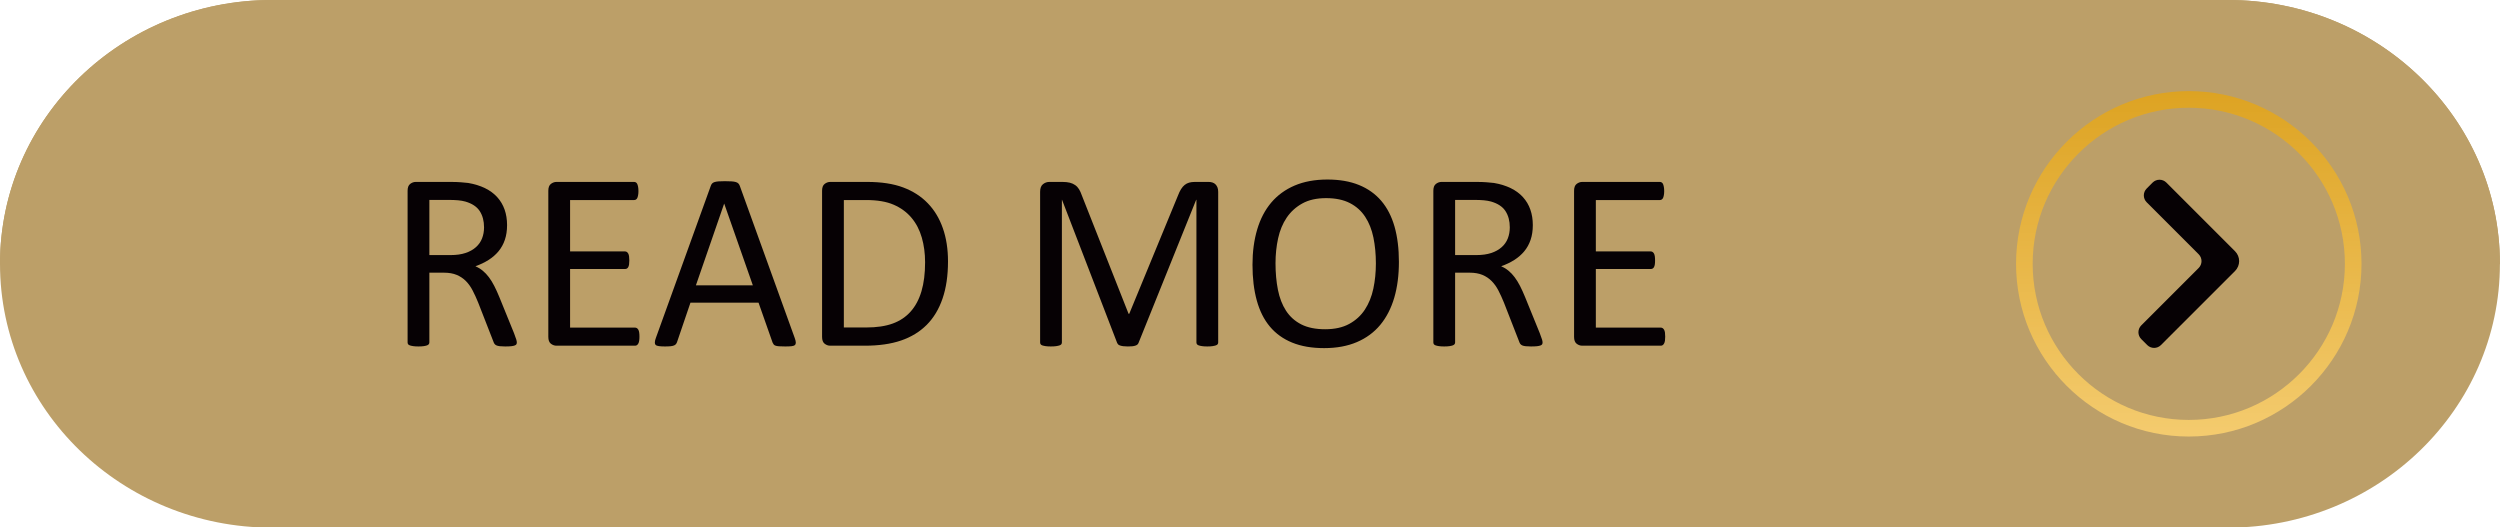 <?xml version="1.0" encoding="UTF-8" standalone="no"?><svg xmlns="http://www.w3.org/2000/svg" xmlns:xlink="http://www.w3.org/1999/xlink" fill="#000000" height="91.9" preserveAspectRatio="xMidYMid meet" version="1" viewBox="0.0 0.0 435.6 91.9" width="435.6" zoomAndPan="magnify"><defs><clipPath id="a"><path d="M 0 0 L 435.59 0 L 435.59 91.941 L 0 91.941 Z M 0 0"/></clipPath><clipPath id="b"><path d="M 0 0 L 435.59 0 L 435.59 47 L 0 47 Z M 0 0"/></clipPath><clipPath id="c"><path d="M 351 15 L 412 15 L 412 77 L 351 77 Z M 351 15"/></clipPath><clipPath id="d"><path d="M 381.371 18.77 C 366.375 18.77 354.172 30.969 354.172 45.969 C 354.172 60.965 366.375 73.168 381.371 73.168 C 396.371 73.168 408.574 60.965 408.574 45.969 C 408.574 30.969 396.371 18.77 381.371 18.77 Z M 381.371 76.062 C 364.777 76.062 351.277 62.562 351.277 45.969 C 351.277 29.375 364.777 15.875 381.371 15.875 C 397.969 15.875 411.469 29.375 411.469 45.969 C 411.469 62.562 397.969 76.062 381.371 76.062 Z M 381.371 76.062"/></clipPath><clipPath id="e"><path d="M 381.371 18.77 C 366.375 18.77 354.172 30.969 354.172 45.969 C 354.172 60.965 366.375 73.168 381.371 73.168 C 396.371 73.168 408.574 60.965 408.574 45.969 C 408.574 30.969 396.371 18.77 381.371 18.77 Z M 381.371 76.062 C 364.777 76.062 351.277 62.562 351.277 45.969 C 351.277 29.375 364.777 15.875 381.371 15.875 C 397.969 15.875 411.469 29.375 411.469 45.969 C 411.469 62.562 397.969 76.062 381.371 76.062"/></clipPath><linearGradient gradientTransform="matrix(0 -60.189 60.189 0 381.373 76.063)" gradientUnits="userSpaceOnUse" id="f" x1="0" x2="1" xlink:actuate="onLoad" xlink:show="other" xlink:type="simple" y1="0" y2="0"><stop offset="0" stop-color="#f4cb6e"/><stop offset="0.008" stop-color="#f4cb6e"/><stop offset="0.016" stop-color="#f4cb6d"/><stop offset="0.023" stop-color="#f4ca6d"/><stop offset="0.031" stop-color="#f3ca6c"/><stop offset="0.039" stop-color="#f3ca6b"/><stop offset="0.047" stop-color="#f3c96b"/><stop offset="0.055" stop-color="#f3c96a"/><stop offset="0.063" stop-color="#f3c96a"/><stop offset="0.07" stop-color="#f2c869"/><stop offset="0.078" stop-color="#f2c868"/><stop offset="0.086" stop-color="#f2c868"/><stop offset="0.094" stop-color="#f2c767"/><stop offset="0.102" stop-color="#f2c767"/><stop offset="0.109" stop-color="#f2c766"/><stop offset="0.117" stop-color="#f1c665"/><stop offset="0.125" stop-color="#f1c665"/><stop offset="0.133" stop-color="#f1c664"/><stop offset="0.141" stop-color="#f1c664"/><stop offset="0.148" stop-color="#f1c563"/><stop offset="0.156" stop-color="#f0c562"/><stop offset="0.164" stop-color="#f0c562"/><stop offset="0.172" stop-color="#f0c461"/><stop offset="0.18" stop-color="#f0c461"/><stop offset="0.188" stop-color="#f0c460"/><stop offset="0.195" stop-color="#f0c35f"/><stop offset="0.203" stop-color="#efc35f"/><stop offset="0.211" stop-color="#efc35e"/><stop offset="0.219" stop-color="#efc25e"/><stop offset="0.227" stop-color="#efc25d"/><stop offset="0.234" stop-color="#efc25c"/><stop offset="0.242" stop-color="#efc15c"/><stop offset="0.25" stop-color="#eec15b"/><stop offset="0.258" stop-color="#eec15b"/><stop offset="0.266" stop-color="#eec15a"/><stop offset="0.273" stop-color="#eec05a"/><stop offset="0.281" stop-color="#eec059"/><stop offset="0.289" stop-color="#edc058"/><stop offset="0.297" stop-color="#edbf58"/><stop offset="0.305" stop-color="#edbf57"/><stop offset="0.313" stop-color="#edbf57"/><stop offset="0.32" stop-color="#edbe56"/><stop offset="0.328" stop-color="#edbe55"/><stop offset="0.336" stop-color="#ecbe55"/><stop offset="0.344" stop-color="#ecbd54"/><stop offset="0.352" stop-color="#ecbd54"/><stop offset="0.359" stop-color="#ecbd53"/><stop offset="0.367" stop-color="#ecbc52"/><stop offset="0.375" stop-color="#ebbc52"/><stop offset="0.383" stop-color="#ebbc51"/><stop offset="0.391" stop-color="#ebbc51"/><stop offset="0.398" stop-color="#ebbb50"/><stop offset="0.406" stop-color="#ebbb4f"/><stop offset="0.414" stop-color="#ebbb4f"/><stop offset="0.422" stop-color="#eaba4e"/><stop offset="0.43" stop-color="#eaba4e"/><stop offset="0.438" stop-color="#eaba4d"/><stop offset="0.445" stop-color="#eab94c"/><stop offset="0.453" stop-color="#eab94c"/><stop offset="0.461" stop-color="#e9b94b"/><stop offset="0.469" stop-color="#e9b84b"/><stop offset="0.477" stop-color="#e9b84a"/><stop offset="0.484" stop-color="#e9b849"/><stop offset="0.492" stop-color="#e9b749"/><stop offset="0.5" stop-color="#e9b748"/><stop offset="0.508" stop-color="#e8b748"/><stop offset="0.516" stop-color="#e8b747"/><stop offset="0.523" stop-color="#e8b647"/><stop offset="0.531" stop-color="#e8b646"/><stop offset="0.539" stop-color="#e8b645"/><stop offset="0.547" stop-color="#e8b545"/><stop offset="0.555" stop-color="#e7b544"/><stop offset="0.563" stop-color="#e7b544"/><stop offset="0.57" stop-color="#e7b443"/><stop offset="0.578" stop-color="#e7b442"/><stop offset="0.586" stop-color="#e7b442"/><stop offset="0.594" stop-color="#e6b341"/><stop offset="0.602" stop-color="#e6b341"/><stop offset="0.609" stop-color="#e6b340"/><stop offset="0.617" stop-color="#e6b23f"/><stop offset="0.625" stop-color="#e6b23f"/><stop offset="0.633" stop-color="#e6b23e"/><stop offset="0.641" stop-color="#e5b23e"/><stop offset="0.648" stop-color="#e5b13d"/><stop offset="0.656" stop-color="#e5b13c"/><stop offset="0.664" stop-color="#e5b13c"/><stop offset="0.672" stop-color="#e5b03b"/><stop offset="0.68" stop-color="#e4b03b"/><stop offset="0.688" stop-color="#e4b03a"/><stop offset="0.695" stop-color="#e4af39"/><stop offset="0.703" stop-color="#e4af39"/><stop offset="0.711" stop-color="#e4af38"/><stop offset="0.719" stop-color="#e4ae38"/><stop offset="0.727" stop-color="#e3ae37"/><stop offset="0.734" stop-color="#e3ae36"/><stop offset="0.742" stop-color="#e3ad36"/><stop offset="0.75" stop-color="#e3ad35"/><stop offset="0.758" stop-color="#e3ad35"/><stop offset="0.766" stop-color="#e2ad34"/><stop offset="0.773" stop-color="#e2ac34"/><stop offset="0.781" stop-color="#e2ac33"/><stop offset="0.789" stop-color="#e2ac32"/><stop offset="0.797" stop-color="#e2ab32"/><stop offset="0.805" stop-color="#e2ab31"/><stop offset="0.813" stop-color="#e1ab31"/><stop offset="0.82" stop-color="#e1aa30"/><stop offset="0.828" stop-color="#e1aa2f"/><stop offset="0.836" stop-color="#e1aa2f"/><stop offset="0.844" stop-color="#e1a92e"/><stop offset="0.852" stop-color="#e1a92e"/><stop offset="0.859" stop-color="#e0a92d"/><stop offset="0.867" stop-color="#e0a82c"/><stop offset="0.875" stop-color="#e0a82c"/><stop offset="0.883" stop-color="#e0a82b"/><stop offset="0.891" stop-color="#e0a82b"/><stop offset="0.898" stop-color="#dfa72a"/><stop offset="0.906" stop-color="#dfa729"/><stop offset="0.914" stop-color="#dfa729"/><stop offset="0.922" stop-color="#dfa628"/><stop offset="0.93" stop-color="#dfa628"/><stop offset="0.938" stop-color="#dfa627"/><stop offset="0.945" stop-color="#dea526"/><stop offset="0.953" stop-color="#dea526"/><stop offset="0.961" stop-color="#dea525"/><stop offset="0.969" stop-color="#dea425"/><stop offset="0.977" stop-color="#dea424"/><stop offset="0.984" stop-color="#dda423"/><stop offset="0.992" stop-color="#dda323"/><stop offset="1" stop-color="#dda322"/></linearGradient></defs><g><g clip-path="url(#a)" id="change1_1"><path d="M 388.156 -0.004 L 47.426 -0.004 C 21.234 -0.004 0 20.578 0 45.969 C 0 71.359 21.234 91.941 47.426 91.941 L 388.156 91.941 C 414.352 91.941 435.586 71.359 435.586 45.969 C 435.586 20.578 414.352 -0.004 388.156 -0.004" fill="#bc9f68"/></g><g clip-path="url(#b)" id="change2_1"><path d="M 435.586 46.035 L 0 46.035 L 0 45.969 C 0 20.578 21.234 -0.004 47.426 -0.004 L 388.156 -0.004 C 414.352 -0.004 435.586 20.578 435.586 45.969 L 435.586 46.035" fill="#bc9f68"/></g><g clip-path="url(#c)"><g clip-path="url(#d)"><g clip-path="url(#e)"><path d="M 351.277 76.062 L 411.469 76.062 L 411.469 15.875 L 351.277 15.875 Z M 351.277 76.062" fill="url(#f)"/></g></g></g><g id="change3_1"><path d="M 84.34 39.617 C 84.34 38.5 84.09 37.555 83.59 36.785 C 83.09 36.012 82.25 35.457 81.074 35.117 C 80.707 35.016 80.293 34.941 79.828 34.898 C 79.367 34.855 78.758 34.832 78.008 34.832 L 74.812 34.832 L 74.812 44.445 L 78.516 44.445 C 79.516 44.445 80.379 44.324 81.105 44.082 C 81.836 43.84 82.441 43.5 82.926 43.066 C 83.41 42.637 83.77 42.125 83.996 41.535 C 84.223 40.949 84.34 40.309 84.34 39.617 Z M 90.051 59.664 C 90.051 59.781 90.027 59.883 89.984 59.973 C 89.938 60.059 89.844 60.133 89.695 60.191 C 89.551 60.25 89.344 60.293 89.078 60.324 C 88.816 60.352 88.461 60.367 88.02 60.367 C 87.641 60.367 87.328 60.352 87.086 60.324 C 86.84 60.293 86.648 60.246 86.5 60.18 C 86.352 60.113 86.238 60.023 86.156 59.906 C 86.078 59.789 86.008 59.641 85.949 59.465 L 83.324 52.738 C 83.016 51.973 82.695 51.273 82.363 50.633 C 82.035 49.992 81.641 49.441 81.184 48.977 C 80.73 48.516 80.191 48.156 79.574 47.898 C 78.957 47.641 78.215 47.512 77.348 47.512 L 74.812 47.512 L 74.812 59.664 C 74.812 59.781 74.781 59.883 74.711 59.973 C 74.648 60.059 74.543 60.129 74.402 60.18 C 74.266 60.23 74.074 60.277 73.832 60.312 C 73.59 60.348 73.281 60.367 72.914 60.367 C 72.547 60.367 72.242 60.348 72 60.312 C 71.758 60.277 71.562 60.23 71.414 60.18 C 71.27 60.129 71.168 60.059 71.105 59.973 C 71.047 59.883 71.02 59.781 71.02 59.664 L 71.02 33.246 C 71.02 32.672 71.168 32.27 71.473 32.043 C 71.773 31.816 72.094 31.699 72.43 31.699 L 78.496 31.699 C 79.215 31.699 79.812 31.719 80.293 31.758 C 80.77 31.793 81.199 31.832 81.582 31.879 C 82.684 32.066 83.656 32.371 84.504 32.781 C 85.348 33.191 86.059 33.715 86.633 34.348 C 87.207 34.98 87.633 35.703 87.922 36.52 C 88.207 37.336 88.352 38.234 88.352 39.219 C 88.352 40.176 88.223 41.031 87.965 41.789 C 87.707 42.547 87.336 43.215 86.852 43.797 C 86.367 44.375 85.785 44.879 85.109 45.305 C 84.434 45.734 83.676 46.094 82.84 46.387 C 83.309 46.594 83.734 46.855 84.117 47.172 C 84.5 47.488 84.855 47.863 85.188 48.305 C 85.52 48.746 85.832 49.254 86.125 49.828 C 86.418 50.402 86.711 51.047 87.008 51.77 L 89.562 58.051 C 89.77 58.582 89.902 58.953 89.961 59.168 C 90.02 59.379 90.051 59.543 90.051 59.664" fill="#060104"/></g><g id="change3_2"><path d="M 111.418 58.668 C 111.418 58.934 111.402 59.168 111.371 59.363 C 111.344 59.562 111.293 59.727 111.219 59.859 C 111.145 59.992 111.059 60.09 110.965 60.148 C 110.867 60.207 110.762 60.234 110.645 60.234 L 96.953 60.234 C 96.613 60.234 96.293 60.121 95.992 59.895 C 95.691 59.664 95.539 59.266 95.539 58.691 L 95.539 33.246 C 95.539 32.672 95.691 32.27 95.992 32.043 C 96.293 31.816 96.613 31.699 96.953 31.699 L 110.492 31.699 C 110.609 31.699 110.715 31.73 110.812 31.789 C 110.906 31.848 110.984 31.941 111.043 32.074 C 111.102 32.207 111.148 32.375 111.184 32.57 C 111.223 32.77 111.242 33.016 111.242 33.309 C 111.242 33.574 111.223 33.809 111.184 34.004 C 111.148 34.203 111.102 34.367 111.043 34.492 C 110.984 34.613 110.906 34.707 110.812 34.766 C 110.715 34.824 110.609 34.855 110.492 34.855 L 99.332 34.855 L 99.332 43.809 L 108.902 43.809 C 109.02 43.809 109.129 43.84 109.223 43.906 C 109.32 43.973 109.398 44.062 109.465 44.184 C 109.531 44.301 109.578 44.461 109.609 44.668 C 109.637 44.875 109.652 45.117 109.652 45.395 C 109.652 45.66 109.637 45.887 109.609 46.078 C 109.578 46.27 109.531 46.422 109.465 46.543 C 109.398 46.66 109.32 46.742 109.223 46.797 C 109.129 46.848 109.02 46.871 108.902 46.871 L 99.332 46.871 L 99.332 57.082 L 110.645 57.082 C 110.762 57.082 110.867 57.113 110.965 57.172 C 111.059 57.23 111.145 57.32 111.219 57.445 C 111.293 57.57 111.344 57.734 111.371 57.93 C 111.402 58.129 111.418 58.375 111.418 58.668" fill="#060104"/></g><g id="change3_3"><path d="M 126.191 35.492 L 126.172 35.492 L 121.254 49.719 L 131.176 49.719 Z M 138.473 58.891 C 138.594 59.215 138.652 59.477 138.66 59.672 C 138.668 59.871 138.613 60.023 138.496 60.125 C 138.379 60.227 138.184 60.293 137.91 60.324 C 137.641 60.352 137.277 60.367 136.82 60.367 C 136.363 60.367 136 60.355 135.73 60.336 C 135.457 60.312 135.25 60.277 135.113 60.223 C 134.973 60.172 134.867 60.102 134.805 60.016 C 134.734 59.926 134.676 59.816 134.613 59.684 L 132.168 52.738 L 120.305 52.738 L 117.969 59.598 C 117.922 59.727 117.863 59.844 117.789 59.938 C 117.719 60.035 117.609 60.113 117.469 60.18 C 117.328 60.246 117.133 60.293 116.875 60.324 C 116.617 60.352 116.281 60.367 115.871 60.367 C 115.445 60.367 115.098 60.348 114.824 60.312 C 114.551 60.277 114.359 60.207 114.25 60.102 C 114.141 60 114.09 59.852 114.098 59.652 C 114.102 59.453 114.164 59.191 114.285 58.867 L 123.855 32.363 C 123.914 32.199 123.988 32.066 124.086 31.965 C 124.18 31.863 124.32 31.781 124.504 31.723 C 124.688 31.664 124.926 31.625 125.211 31.602 C 125.496 31.578 125.859 31.57 126.301 31.57 C 126.773 31.57 127.16 31.578 127.469 31.602 C 127.781 31.625 128.027 31.664 128.219 31.723 C 128.41 31.781 128.559 31.867 128.66 31.977 C 128.766 32.086 128.844 32.223 128.902 32.383 L 138.473 58.891" fill="#060104"/></g><g id="change3_4"><path d="M 161.188 45.703 C 161.188 44.16 160.996 42.723 160.613 41.391 C 160.23 40.062 159.633 38.91 158.816 37.941 C 158 36.973 156.969 36.215 155.719 35.672 C 154.469 35.125 152.859 34.855 150.891 34.855 L 147.031 34.855 L 147.031 57.059 L 150.934 57.059 C 152.758 57.059 154.293 56.832 155.543 56.375 C 156.793 55.922 157.836 55.223 158.676 54.281 C 159.512 53.34 160.141 52.16 160.559 50.742 C 160.977 49.324 161.188 47.645 161.188 45.703 Z M 165.18 45.551 C 165.18 48.02 164.863 50.176 164.23 52.02 C 163.598 53.867 162.676 55.395 161.465 56.609 C 160.25 57.82 158.762 58.73 156.996 59.332 C 155.234 59.934 153.133 60.234 150.691 60.234 L 144.648 60.234 C 144.312 60.234 143.988 60.121 143.691 59.895 C 143.387 59.664 143.238 59.266 143.238 58.691 L 143.238 33.246 C 143.238 32.672 143.387 32.27 143.691 32.043 C 143.988 31.816 144.312 31.699 144.648 31.699 L 151.109 31.699 C 153.578 31.699 155.668 32.02 157.371 32.66 C 159.078 33.301 160.508 34.219 161.66 35.418 C 162.816 36.613 163.691 38.066 164.285 39.773 C 164.883 41.477 165.18 43.402 165.18 45.551" fill="#060104"/></g><g id="change3_5"><path d="M 212.258 59.664 C 212.258 59.781 212.227 59.883 212.168 59.973 C 212.105 60.059 212 60.129 211.848 60.18 C 211.699 60.23 211.504 60.277 211.27 60.312 C 211.035 60.348 210.73 60.367 210.352 60.367 C 210.004 60.367 209.703 60.348 209.453 60.312 C 209.203 60.277 209.008 60.23 208.863 60.18 C 208.719 60.129 208.617 60.059 208.555 59.973 C 208.496 59.883 208.465 59.781 208.465 59.664 L 208.465 34.809 L 208.422 34.809 L 198.367 59.773 C 198.32 59.875 198.258 59.965 198.18 60.035 C 198.098 60.109 197.98 60.172 197.824 60.223 C 197.672 60.277 197.488 60.312 197.273 60.336 C 197.062 60.355 196.809 60.367 196.512 60.367 C 196.203 60.367 195.941 60.352 195.719 60.324 C 195.5 60.293 195.316 60.254 195.168 60.203 C 195.02 60.152 194.906 60.09 194.828 60.016 L 194.66 59.773 L 185.047 34.809 L 185.023 34.809 L 185.023 59.664 C 185.023 59.781 184.992 59.883 184.934 59.973 C 184.871 60.059 184.766 60.129 184.617 60.18 C 184.465 60.23 184.27 60.277 184.023 60.312 C 183.781 60.348 183.473 60.367 183.094 60.367 C 182.73 60.367 182.43 60.348 182.188 60.312 C 181.941 60.277 181.75 60.23 181.605 60.18 C 181.465 60.129 181.363 60.059 181.312 59.973 C 181.258 59.883 181.23 59.781 181.23 59.664 L 181.23 33.422 C 181.23 32.805 181.395 32.363 181.723 32.098 C 182.055 31.832 182.418 31.699 182.82 31.699 L 185.148 31.699 C 185.629 31.699 186.047 31.746 186.406 31.832 C 186.762 31.922 187.074 32.062 187.344 32.254 C 187.613 32.441 187.836 32.688 188.016 32.98 C 188.195 33.273 188.352 33.621 188.488 34.016 L 196.645 54.68 L 196.758 54.68 L 205.246 34.082 C 205.41 33.641 205.59 33.266 205.785 32.957 C 205.977 32.648 206.191 32.402 206.422 32.219 C 206.652 32.035 206.91 31.902 207.195 31.82 C 207.48 31.742 207.809 31.699 208.18 31.699 L 210.621 31.699 C 210.848 31.699 211.059 31.734 211.262 31.801 C 211.465 31.867 211.637 31.969 211.777 32.109 C 211.918 32.25 212.035 32.426 212.125 32.637 C 212.215 32.852 212.258 33.113 212.258 33.422 L 212.258 59.664" fill="#060104"/></g><g id="change3_6"><path d="M 239.734 45.902 C 239.734 44.285 239.59 42.781 239.305 41.391 C 239.02 40.004 238.539 38.797 237.871 37.777 C 237.203 36.754 236.312 35.957 235.199 35.383 C 234.082 34.809 232.699 34.523 231.059 34.523 C 229.41 34.523 228.031 34.832 226.918 35.449 C 225.801 36.066 224.895 36.891 224.195 37.918 C 223.5 38.949 223 40.148 222.699 41.523 C 222.398 42.898 222.246 44.344 222.246 45.859 C 222.246 47.535 222.387 49.078 222.664 50.488 C 222.945 51.898 223.414 53.117 224.074 54.137 C 224.738 55.16 225.621 55.953 226.73 56.52 C 227.84 57.086 229.23 57.367 230.902 57.367 C 232.562 57.367 233.957 57.059 235.086 56.441 C 236.219 55.824 237.129 54.992 237.82 53.941 C 238.508 52.891 239 51.672 239.293 50.289 C 239.586 48.91 239.734 47.445 239.734 45.902 Z M 243.746 45.637 C 243.746 47.945 243.477 50.027 242.934 51.879 C 242.387 53.73 241.574 55.309 240.496 56.609 C 239.414 57.91 238.059 58.91 236.426 59.605 C 234.797 60.305 232.891 60.656 230.715 60.656 C 228.57 60.656 226.715 60.336 225.148 59.695 C 223.582 59.055 222.285 58.125 221.266 56.906 C 220.242 55.688 219.484 54.172 218.984 52.363 C 218.484 50.555 218.234 48.477 218.234 46.121 C 218.234 43.875 218.508 41.828 219.051 39.992 C 219.594 38.156 220.41 36.594 221.496 35.305 C 222.586 34.02 223.945 33.027 225.578 32.328 C 227.211 31.633 229.113 31.281 231.289 31.281 C 233.391 31.281 235.223 31.598 236.781 32.23 C 238.34 32.863 239.637 33.785 240.672 34.996 C 241.707 36.211 242.48 37.711 242.988 39.496 C 243.492 41.281 243.746 43.328 243.746 45.637" fill="#060104"/></g><g id="change3_7"><path d="M 263.066 39.617 C 263.066 38.5 262.816 37.555 262.316 36.785 C 261.816 36.012 260.977 35.457 259.801 35.117 C 259.434 35.016 259.02 34.941 258.555 34.898 C 258.094 34.855 257.484 34.832 256.734 34.832 L 253.539 34.832 L 253.539 44.445 L 257.242 44.445 C 258.242 44.445 259.105 44.324 259.836 44.082 C 260.562 43.84 261.168 43.5 261.652 43.066 C 262.141 42.637 262.492 42.125 262.723 41.535 C 262.949 40.949 263.066 40.309 263.066 39.617 Z M 268.777 59.664 C 268.777 59.781 268.754 59.883 268.711 59.973 C 268.664 60.059 268.57 60.133 268.422 60.191 C 268.277 60.25 268.07 60.293 267.805 60.324 C 267.539 60.352 267.188 60.367 266.746 60.367 C 266.367 60.367 266.051 60.352 265.812 60.324 C 265.566 60.293 265.371 60.246 265.227 60.18 C 265.078 60.113 264.965 60.023 264.883 59.906 C 264.805 59.789 264.734 59.641 264.676 59.465 L 262.051 52.738 C 261.742 51.973 261.422 51.273 261.09 50.633 C 260.762 49.992 260.367 49.441 259.91 48.977 C 259.453 48.516 258.918 48.156 258.301 47.898 C 257.684 47.641 256.941 47.512 256.074 47.512 L 253.539 47.512 L 253.539 59.664 C 253.539 59.781 253.508 59.883 253.438 59.973 C 253.371 60.059 253.27 60.129 253.129 60.18 C 252.988 60.23 252.801 60.277 252.559 60.312 C 252.316 60.348 252.012 60.367 251.641 60.367 C 251.273 60.367 250.969 60.348 250.727 60.312 C 250.484 60.277 250.289 60.23 250.145 60.18 C 249.996 60.129 249.895 60.059 249.836 59.973 C 249.773 59.883 249.746 59.781 249.746 59.664 L 249.746 33.246 C 249.746 32.672 249.895 32.27 250.199 32.043 C 250.5 31.816 250.82 31.699 251.156 31.699 L 257.223 31.699 C 257.941 31.699 258.539 31.719 259.02 31.758 C 259.496 31.793 259.926 31.832 260.309 31.879 C 261.41 32.066 262.387 32.371 263.23 32.781 C 264.074 33.191 264.785 33.715 265.359 34.348 C 265.934 34.98 266.363 35.703 266.648 36.52 C 266.934 37.336 267.078 38.234 267.078 39.219 C 267.078 40.176 266.949 41.031 266.691 41.789 C 266.434 42.547 266.062 43.215 265.578 43.797 C 265.094 44.375 264.512 44.879 263.836 45.305 C 263.16 45.734 262.402 46.094 261.566 46.387 C 262.035 46.594 262.461 46.855 262.844 47.172 C 263.227 47.488 263.582 47.863 263.914 48.305 C 264.242 48.746 264.559 49.254 264.852 49.828 C 265.145 50.402 265.438 51.047 265.734 51.77 L 268.289 58.051 C 268.496 58.582 268.629 58.953 268.688 59.168 C 268.746 59.379 268.777 59.543 268.777 59.664" fill="#060104"/></g><g id="change3_8"><path d="M 290.145 58.668 C 290.145 58.934 290.129 59.168 290.102 59.363 C 290.07 59.562 290.02 59.727 289.945 59.859 C 289.871 59.992 289.785 60.09 289.691 60.148 C 289.598 60.207 289.488 60.234 289.371 60.234 L 275.68 60.234 C 275.34 60.234 275.02 60.121 274.719 59.895 C 274.418 59.664 274.266 59.266 274.266 58.691 L 274.266 33.246 C 274.266 32.672 274.418 32.27 274.719 32.043 C 275.02 31.816 275.34 31.699 275.68 31.699 L 289.219 31.699 C 289.336 31.699 289.441 31.73 289.535 31.789 C 289.633 31.848 289.711 31.941 289.77 32.074 C 289.828 32.207 289.875 32.375 289.91 32.57 C 289.949 32.77 289.969 33.016 289.969 33.309 C 289.969 33.574 289.949 33.809 289.91 34.004 C 289.875 34.203 289.828 34.367 289.77 34.492 C 289.711 34.613 289.633 34.707 289.535 34.766 C 289.441 34.824 289.336 34.855 289.219 34.855 L 278.059 34.855 L 278.059 43.809 L 287.629 43.809 C 287.746 43.809 287.855 43.84 287.949 43.906 C 288.047 43.973 288.125 44.062 288.191 44.184 C 288.258 44.301 288.305 44.461 288.336 44.668 C 288.367 44.875 288.379 45.117 288.379 45.395 C 288.379 45.66 288.367 45.887 288.336 46.078 C 288.305 46.27 288.258 46.422 288.191 46.543 C 288.125 46.66 288.047 46.742 287.949 46.797 C 287.855 46.848 287.746 46.871 287.629 46.871 L 278.059 46.871 L 278.059 57.082 L 289.371 57.082 C 289.488 57.082 289.598 57.113 289.691 57.172 C 289.785 57.23 289.871 57.32 289.945 57.445 C 290.02 57.57 290.07 57.734 290.102 57.93 C 290.129 58.129 290.145 58.375 290.145 58.668" fill="#060104"/></g><g id="change3_9"><path d="M 374.137 60.125 L 373.094 59.082 C 372.434 58.426 372.434 57.355 373.094 56.695 L 383.098 46.691 C 383.758 46.031 383.758 44.961 383.098 44.305 L 374.035 35.242 C 373.375 34.582 373.375 33.512 374.035 32.852 L 375.074 31.809 C 375.738 31.152 376.805 31.152 377.465 31.809 L 389.438 43.781 C 389.891 44.238 390.148 44.855 390.148 45.496 C 390.148 46.141 389.891 46.758 389.438 47.215 L 376.523 60.125 C 375.863 60.785 374.797 60.785 374.137 60.125" fill="#060104"/></g></g></svg>